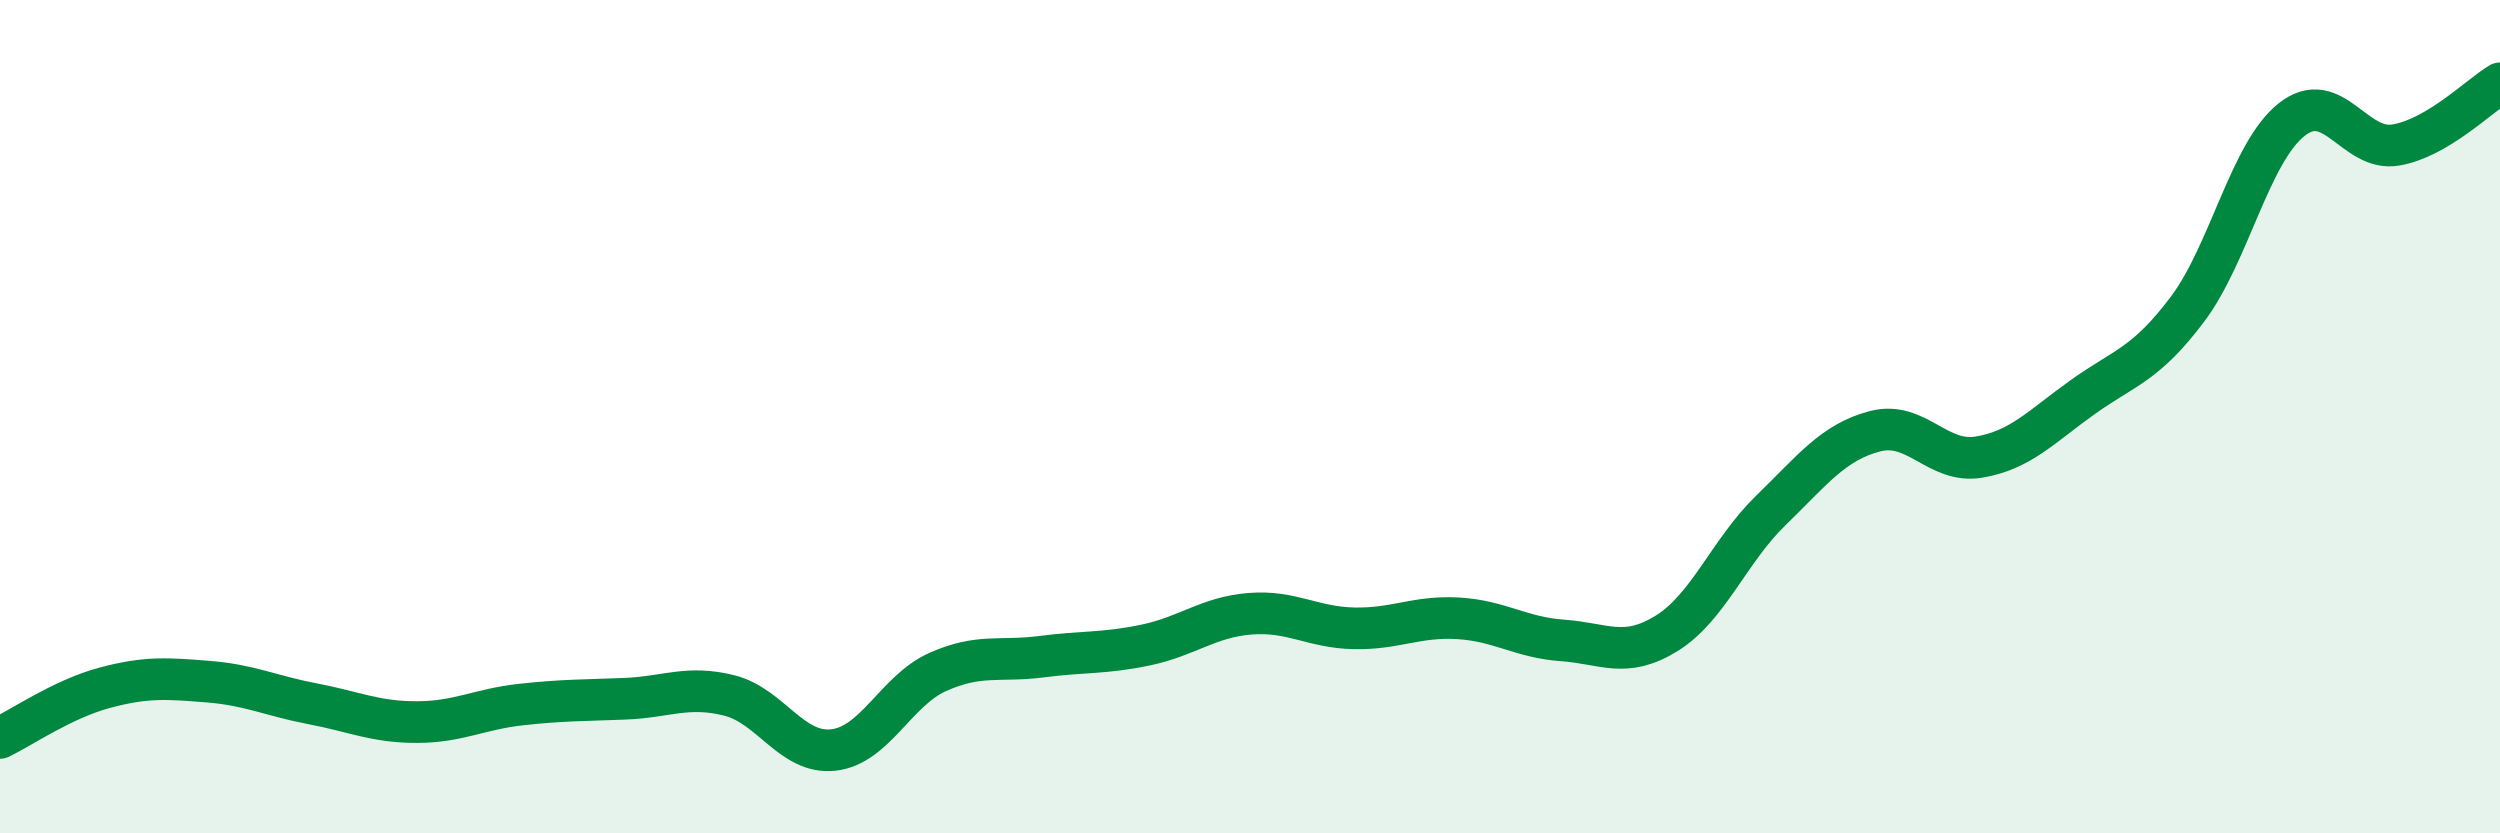 
    <svg width="60" height="20" viewBox="0 0 60 20" xmlns="http://www.w3.org/2000/svg">
      <path
        d="M 0,17.71 C 0.5,17.47 1.5,16.78 2.5,16.51 C 3.5,16.24 4,16.28 5,16.36 C 6,16.44 6.5,16.7 7.5,16.89 C 8.5,17.08 9,17.33 10,17.33 C 11,17.33 11.5,17.02 12.5,16.91 C 13.5,16.8 14,16.81 15,16.77 C 16,16.73 16.5,16.44 17.5,16.69 C 18.5,16.94 19,18.11 20,18 C 21,17.89 21.5,16.58 22.5,16.13 C 23.5,15.68 24,15.89 25,15.76 C 26,15.63 26.5,15.69 27.5,15.48 C 28.5,15.27 29,14.81 30,14.73 C 31,14.65 31.5,15.06 32.5,15.08 C 33.5,15.1 34,14.78 35,14.84 C 36,14.9 36.5,15.3 37.5,15.37 C 38.5,15.44 39,15.82 40,15.2 C 41,14.58 41.5,13.22 42.5,12.25 C 43.5,11.28 44,10.61 45,10.35 C 46,10.09 46.5,11.14 47.5,10.97 C 48.5,10.8 49,10.23 50,9.52 C 51,8.81 51.5,8.75 52.5,7.42 C 53.5,6.09 54,3.66 55,2.87 C 56,2.08 56.5,3.65 57.5,3.48 C 58.5,3.31 59.5,2.3 60,2L60 20L0 20Z"
        fill="#008740"
        opacity="0.1"
        stroke-linecap="round"
        stroke-linejoin="round"
      />
      <path
        d="M 0,17.71 C 0.5,17.47 1.5,16.78 2.5,16.51 C 3.5,16.24 4,16.28 5,16.36 C 6,16.44 6.5,16.7 7.5,16.89 C 8.5,17.08 9,17.33 10,17.33 C 11,17.33 11.5,17.02 12.5,16.91 C 13.5,16.8 14,16.81 15,16.77 C 16,16.73 16.5,16.44 17.5,16.69 C 18.5,16.94 19,18.11 20,18 C 21,17.89 21.5,16.58 22.5,16.13 C 23.5,15.68 24,15.89 25,15.76 C 26,15.63 26.5,15.69 27.5,15.48 C 28.5,15.27 29,14.81 30,14.73 C 31,14.65 31.5,15.06 32.5,15.08 C 33.5,15.1 34,14.78 35,14.84 C 36,14.9 36.5,15.3 37.5,15.37 C 38.5,15.44 39,15.82 40,15.2 C 41,14.58 41.5,13.22 42.5,12.25 C 43.5,11.28 44,10.61 45,10.35 C 46,10.09 46.5,11.14 47.5,10.97 C 48.5,10.8 49,10.23 50,9.52 C 51,8.81 51.5,8.75 52.5,7.42 C 53.5,6.09 54,3.66 55,2.87 C 56,2.08 56.5,3.65 57.5,3.48 C 58.5,3.31 59.5,2.3 60,2"
        stroke="#008740"
        stroke-width="1"
        fill="none"
        stroke-linecap="round"
        stroke-linejoin="round"
      />
    </svg>
  